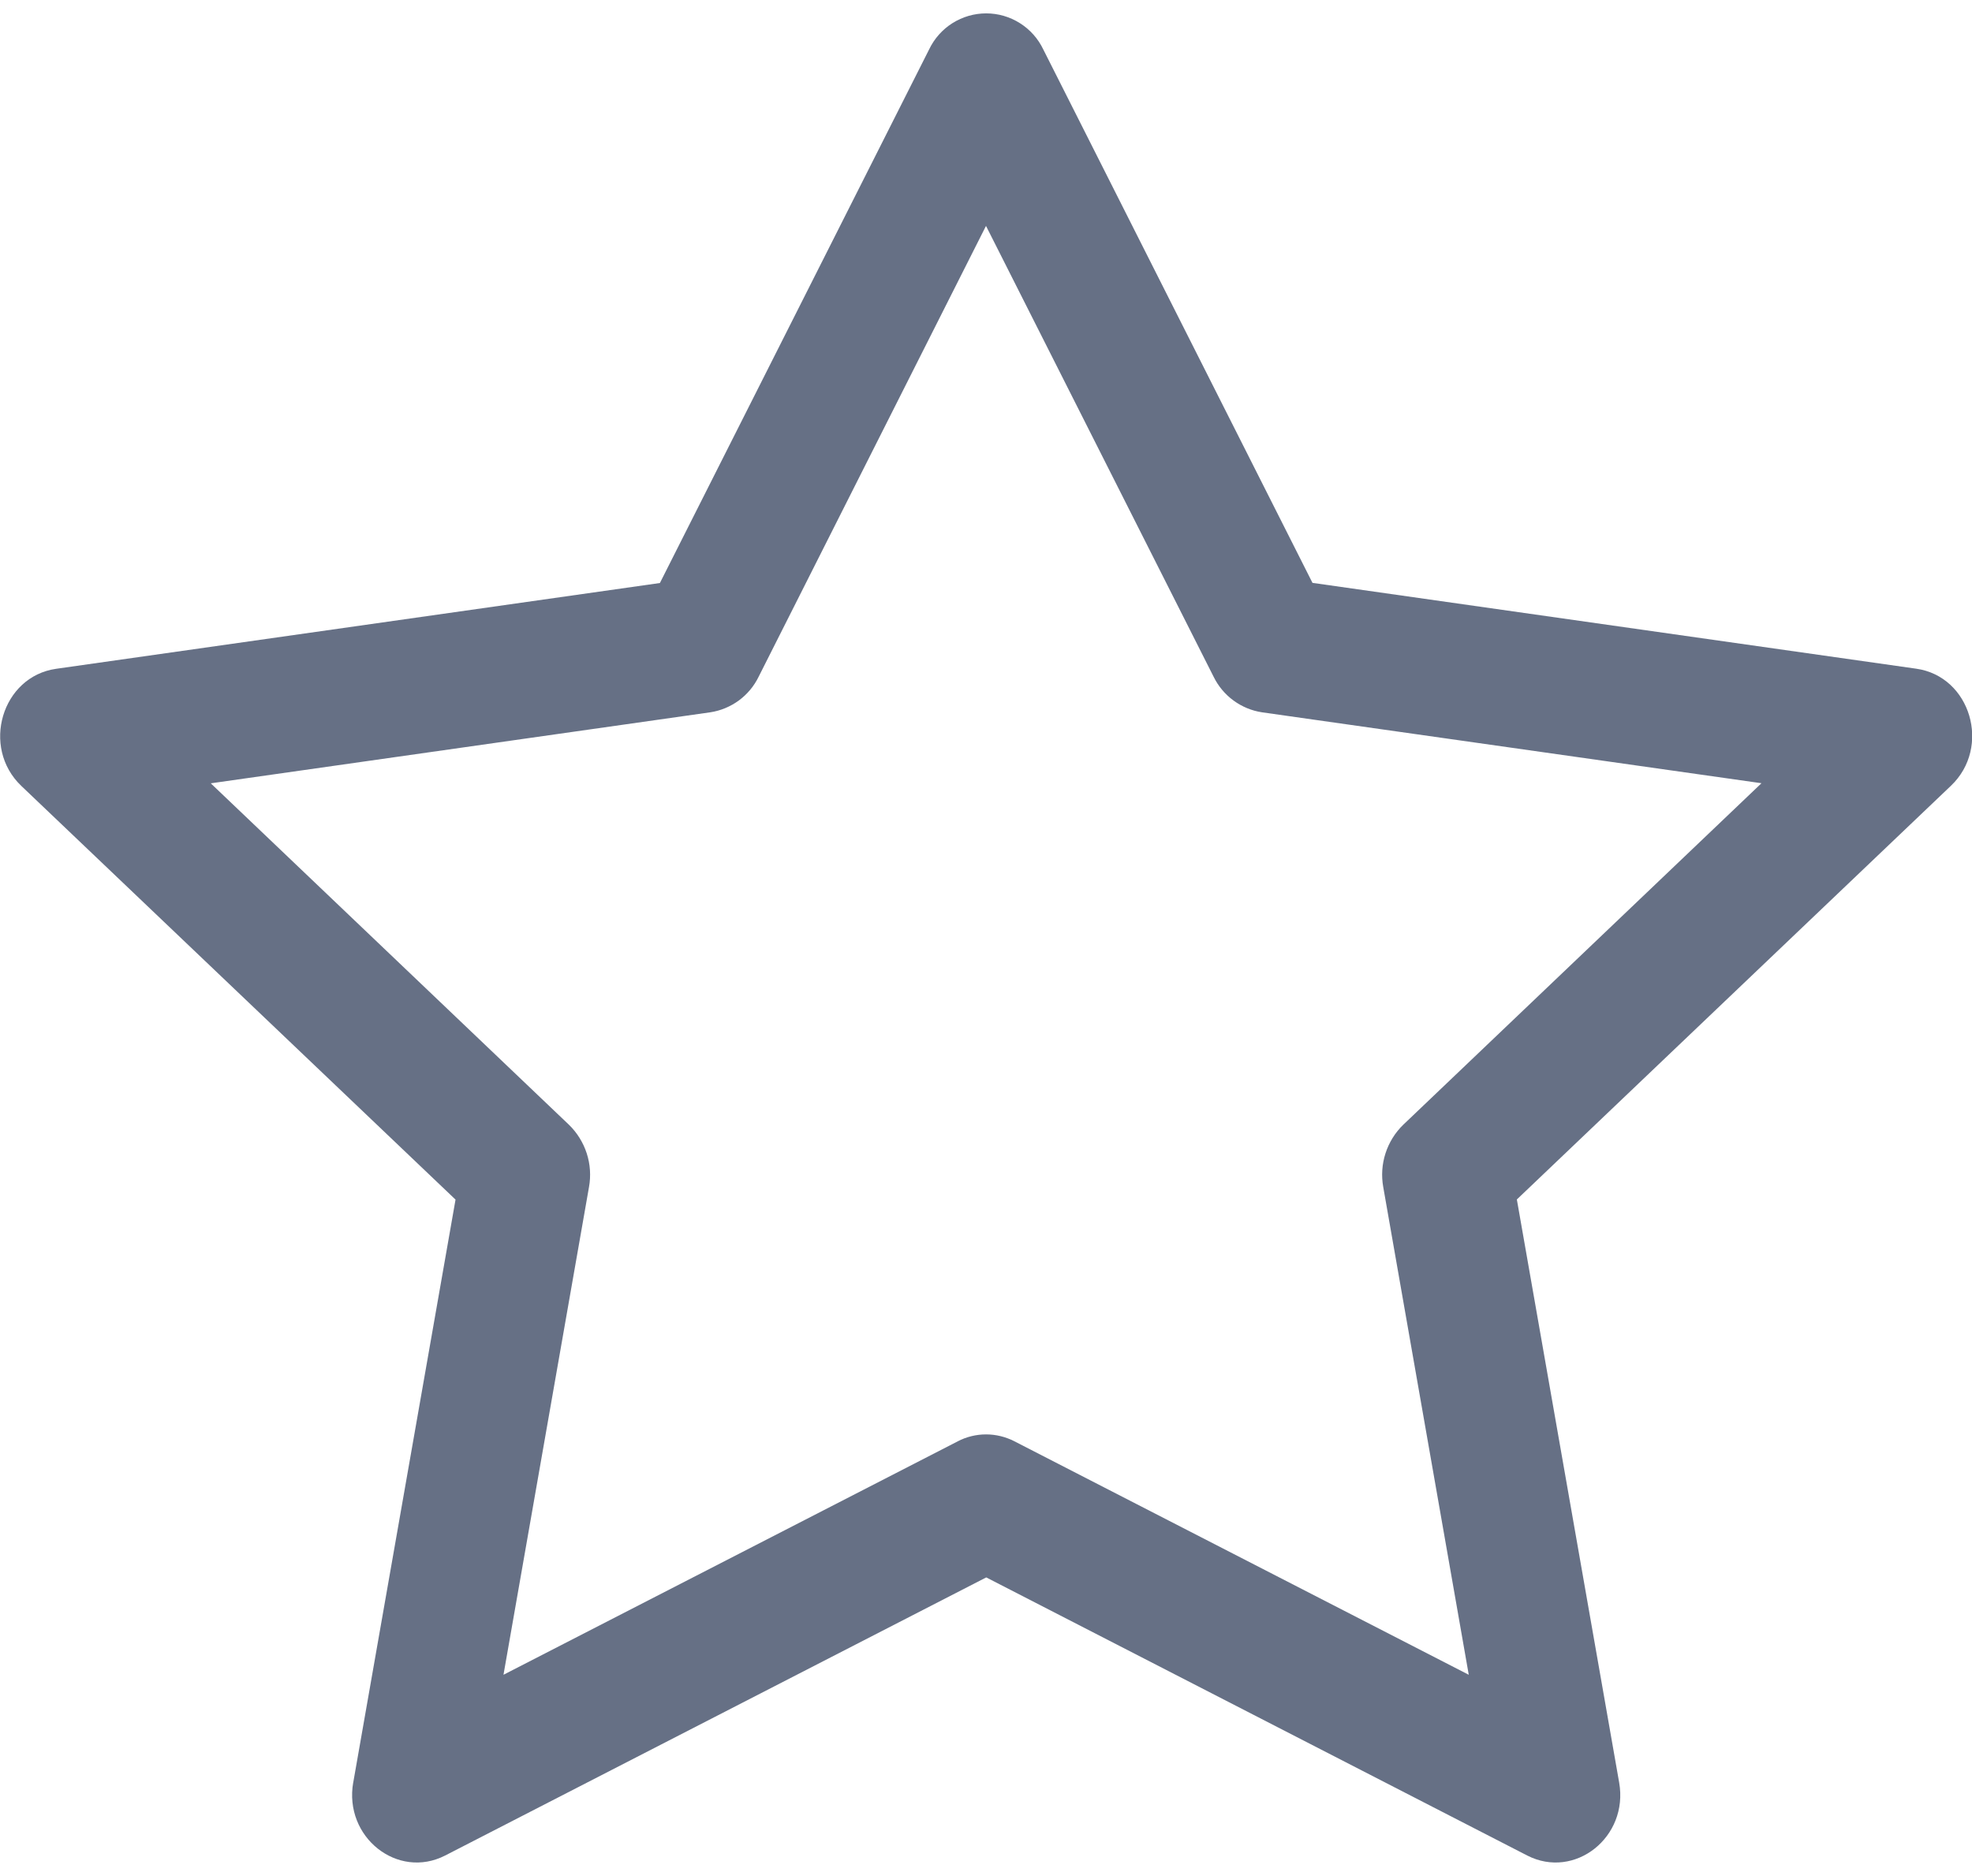 <svg width="41" height="39" viewBox="0 0 41 39" fill="none" xmlns="http://www.w3.org/2000/svg">
<path d="M7.344 37.053C7.144 38.191 8.267 39.08 9.256 38.573L20.505 32.792L31.752 38.573C32.741 39.08 33.864 38.191 33.664 37.056L31.537 24.935L40.562 16.335C41.407 15.531 40.972 14.06 39.839 13.901L27.288 12.117L21.692 1.03C21.585 0.805 21.417 0.615 21.206 0.482C20.996 0.349 20.753 0.278 20.504 0.278C20.255 0.278 20.012 0.349 19.801 0.482C19.591 0.615 19.423 0.805 19.316 1.03L13.72 12.12L1.169 13.903C0.038 14.062 -0.4 15.533 0.443 16.338L9.471 24.938L7.344 37.058V37.053ZM19.913 29.963L10.468 34.816L12.246 24.676C12.288 24.443 12.272 24.203 12.199 23.977C12.126 23.752 11.999 23.547 11.829 23.382L4.382 16.284L14.765 14.808C14.98 14.776 15.184 14.691 15.36 14.563C15.535 14.434 15.677 14.265 15.772 14.07L20.5 4.696L25.233 14.07C25.329 14.265 25.47 14.434 25.646 14.563C25.821 14.691 26.025 14.776 26.24 14.808L36.623 16.282L29.177 23.38C29.006 23.545 28.879 23.75 28.806 23.976C28.733 24.202 28.717 24.442 28.759 24.676L30.537 34.816L21.092 29.963C20.909 29.869 20.707 29.819 20.501 29.819C20.296 29.819 20.093 29.869 19.911 29.963H19.913Z" fill="#667085"/>
</svg>
